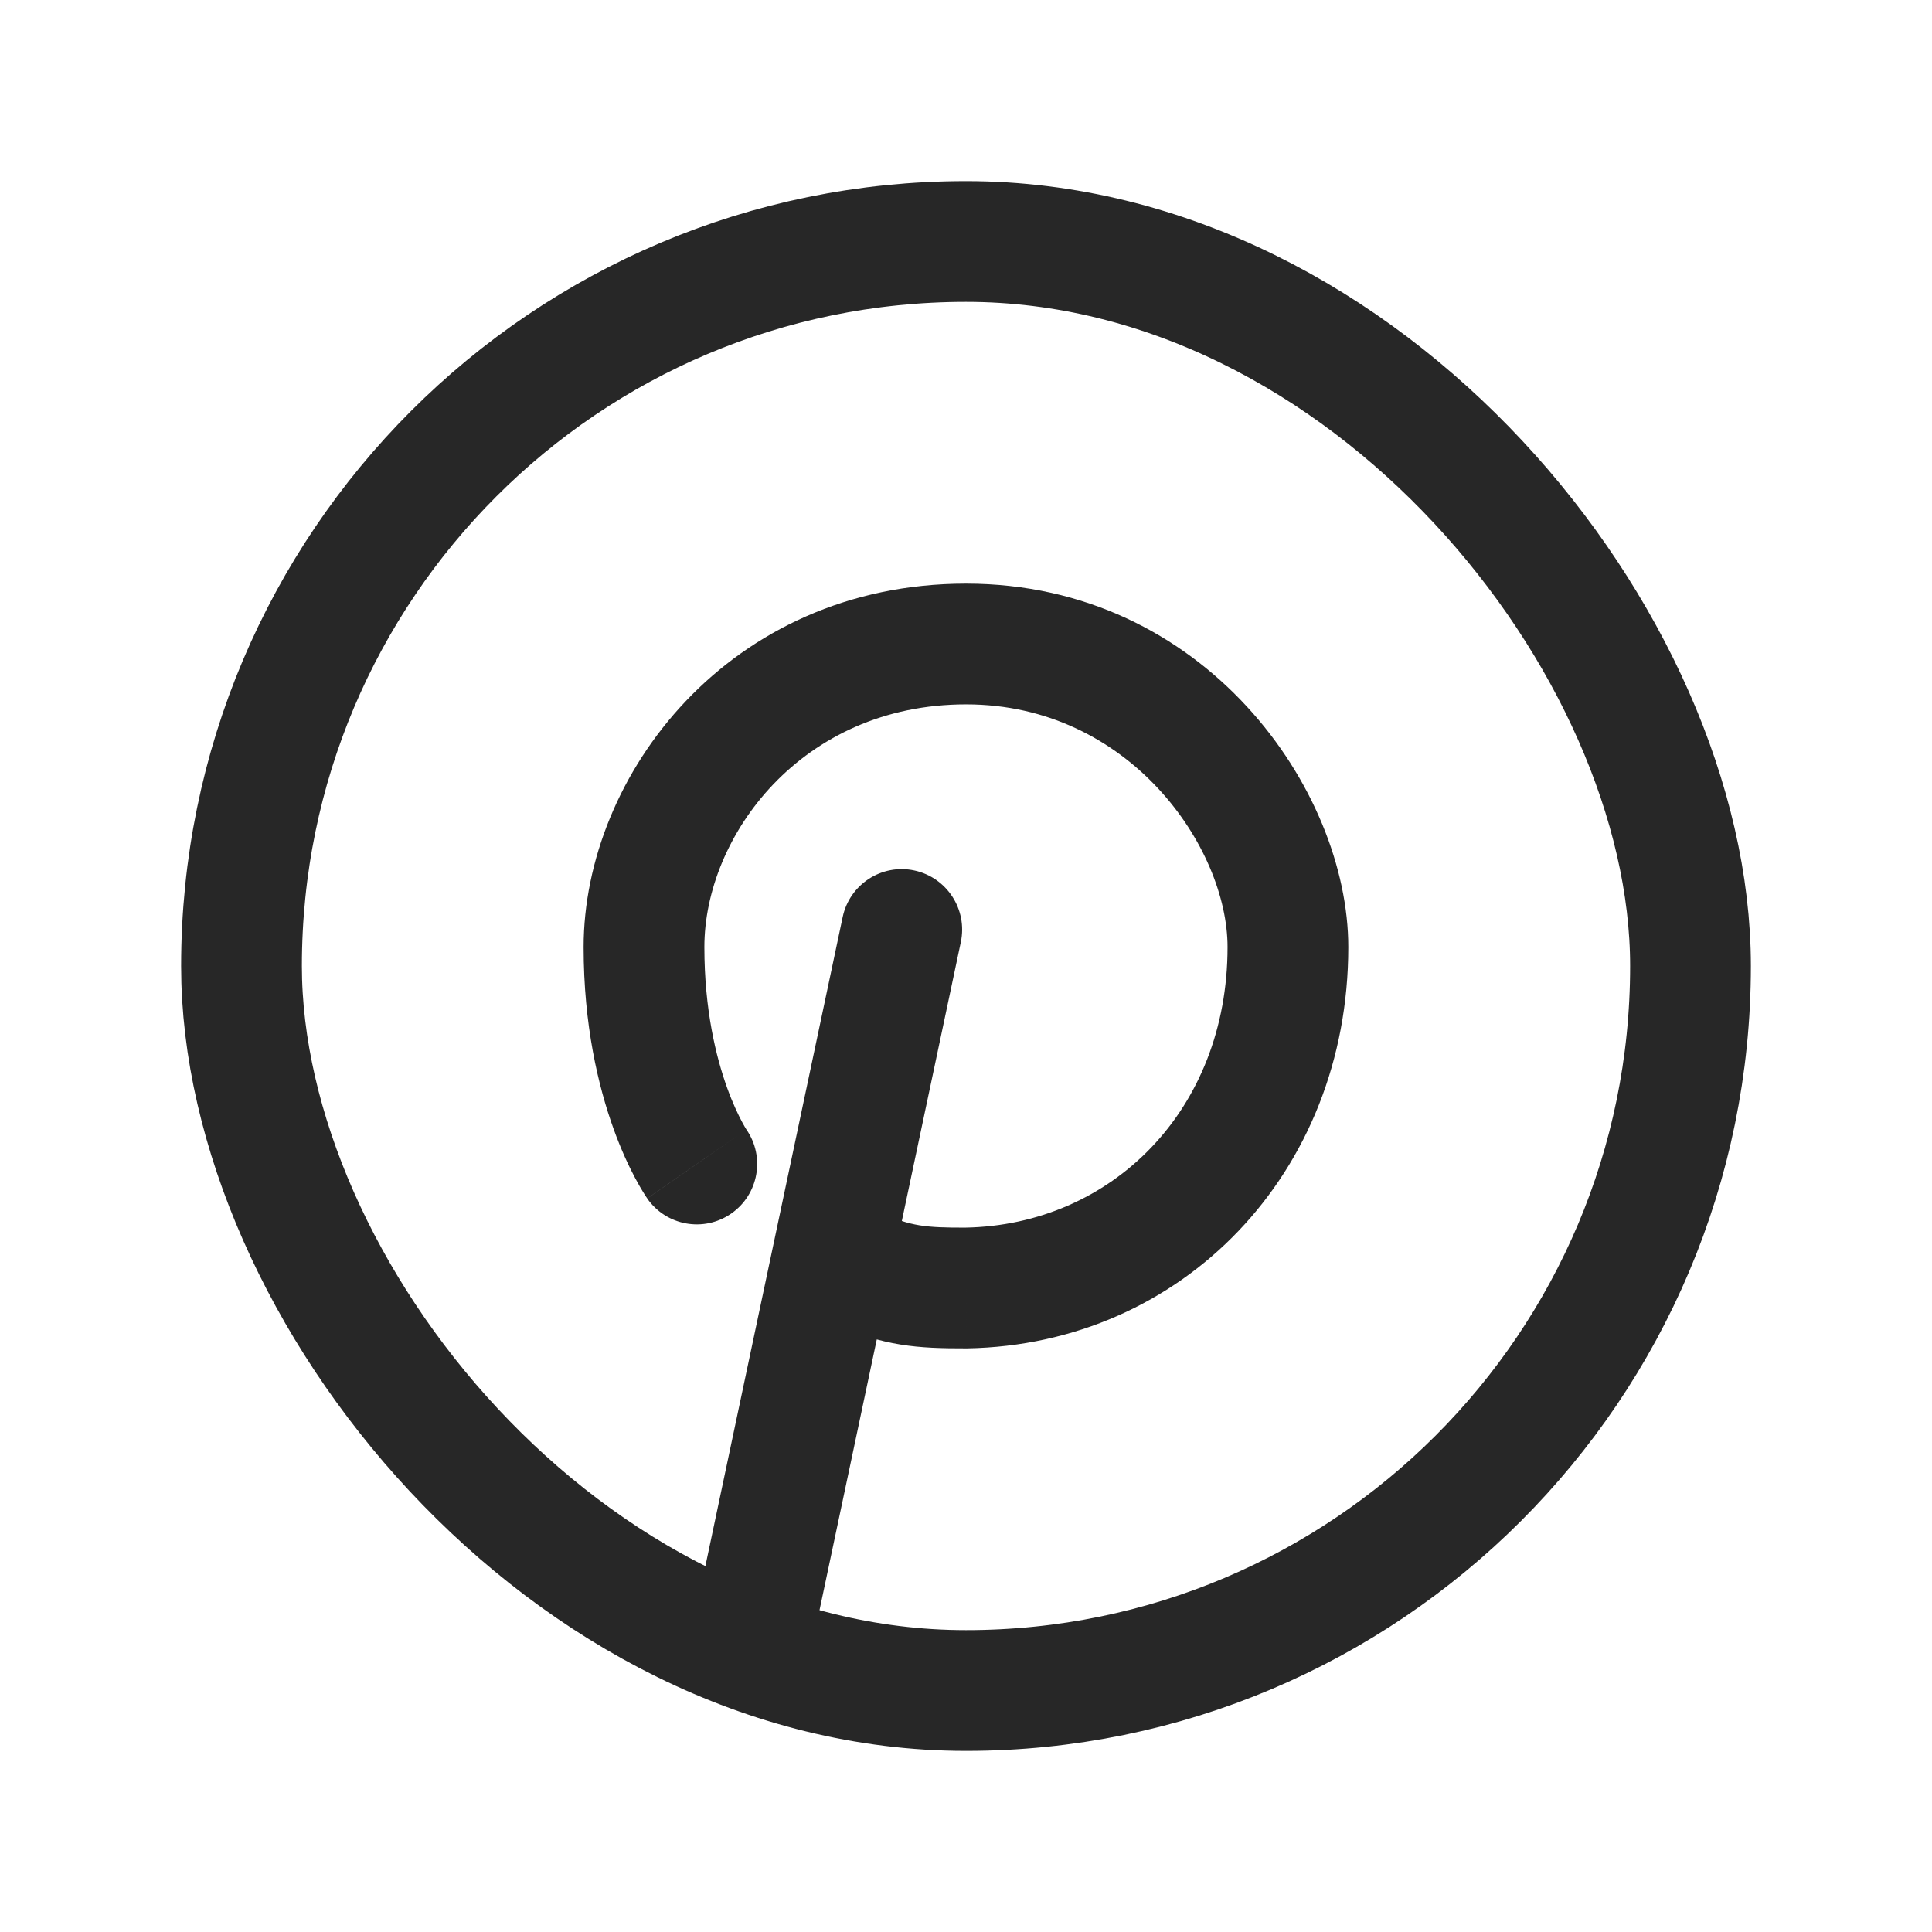 <svg width="24" height="24" viewBox="0 0 24 24" fill="none" xmlns="http://www.w3.org/2000/svg">
<path d="M10.952 15.068C10.575 14.896 10.13 15.062 9.958 15.439C9.786 15.816 9.953 16.261 10.329 16.432L10.952 15.068ZM12.001 16L12.002 16.75L12.014 16.75L12.001 16ZM15.999 11.765L16.749 11.765V11.765H15.999ZM8.04 14.888C8.277 15.228 8.744 15.312 9.084 15.075C9.424 14.839 9.508 14.371 9.272 14.031L8.04 14.888ZM8.594 20.251C8.509 20.656 8.768 21.054 9.173 21.14C9.578 21.226 9.976 20.967 10.062 20.561L8.594 20.251ZM11.936 11.702C12.021 11.297 11.762 10.899 11.357 10.813C10.952 10.727 10.554 10.986 10.468 11.392L11.936 11.702ZM10.329 16.432C10.973 16.726 11.402 16.751 12.002 16.75L12 15.25C11.497 15.251 11.314 15.233 10.952 15.068L10.329 16.432ZM12.014 16.75C14.688 16.704 16.749 14.57 16.749 11.765L15.249 11.765C15.249 13.791 13.806 15.219 11.988 15.25L12.014 16.75ZM16.749 11.765C16.749 9.813 14.968 7.25 12.001 7.25V8.75C14.033 8.75 15.249 10.531 15.249 11.765H16.749ZM12.001 7.25C9.053 7.25 7.25 9.635 7.25 11.765L8.75 11.765C8.75 10.393 9.95 8.75 12.001 8.75V7.25ZM7.25 11.765C7.25 12.736 7.432 13.495 7.622 14.023C7.717 14.287 7.814 14.492 7.891 14.636C7.93 14.709 7.963 14.766 7.989 14.808C8.002 14.829 8.013 14.846 8.021 14.859C8.026 14.866 8.029 14.872 8.033 14.876C8.034 14.879 8.036 14.881 8.037 14.883C8.038 14.884 8.038 14.884 8.039 14.885C8.039 14.886 8.039 14.886 8.04 14.886C8.04 14.887 8.04 14.887 8.04 14.887C8.04 14.887 8.04 14.888 8.656 14.459C9.272 14.031 9.272 14.031 9.272 14.032C9.272 14.032 9.272 14.032 9.273 14.032C9.273 14.033 9.273 14.033 9.273 14.033C9.274 14.034 9.274 14.034 9.274 14.035C9.275 14.036 9.275 14.037 9.276 14.037C9.276 14.038 9.277 14.038 9.276 14.037C9.275 14.036 9.272 14.031 9.267 14.023C9.257 14.007 9.239 13.976 9.216 13.933C9.17 13.846 9.102 13.706 9.033 13.514C8.896 13.133 8.75 12.545 8.75 11.765L7.25 11.765ZM10.062 20.561L11.936 11.702L10.468 11.392L8.594 20.251L10.062 20.561Z" fill="#272727"/>
<rect x="3" y="3" width="18" height="18" rx="9" stroke="#272727" stroke-width="1.5"/>
</svg>
